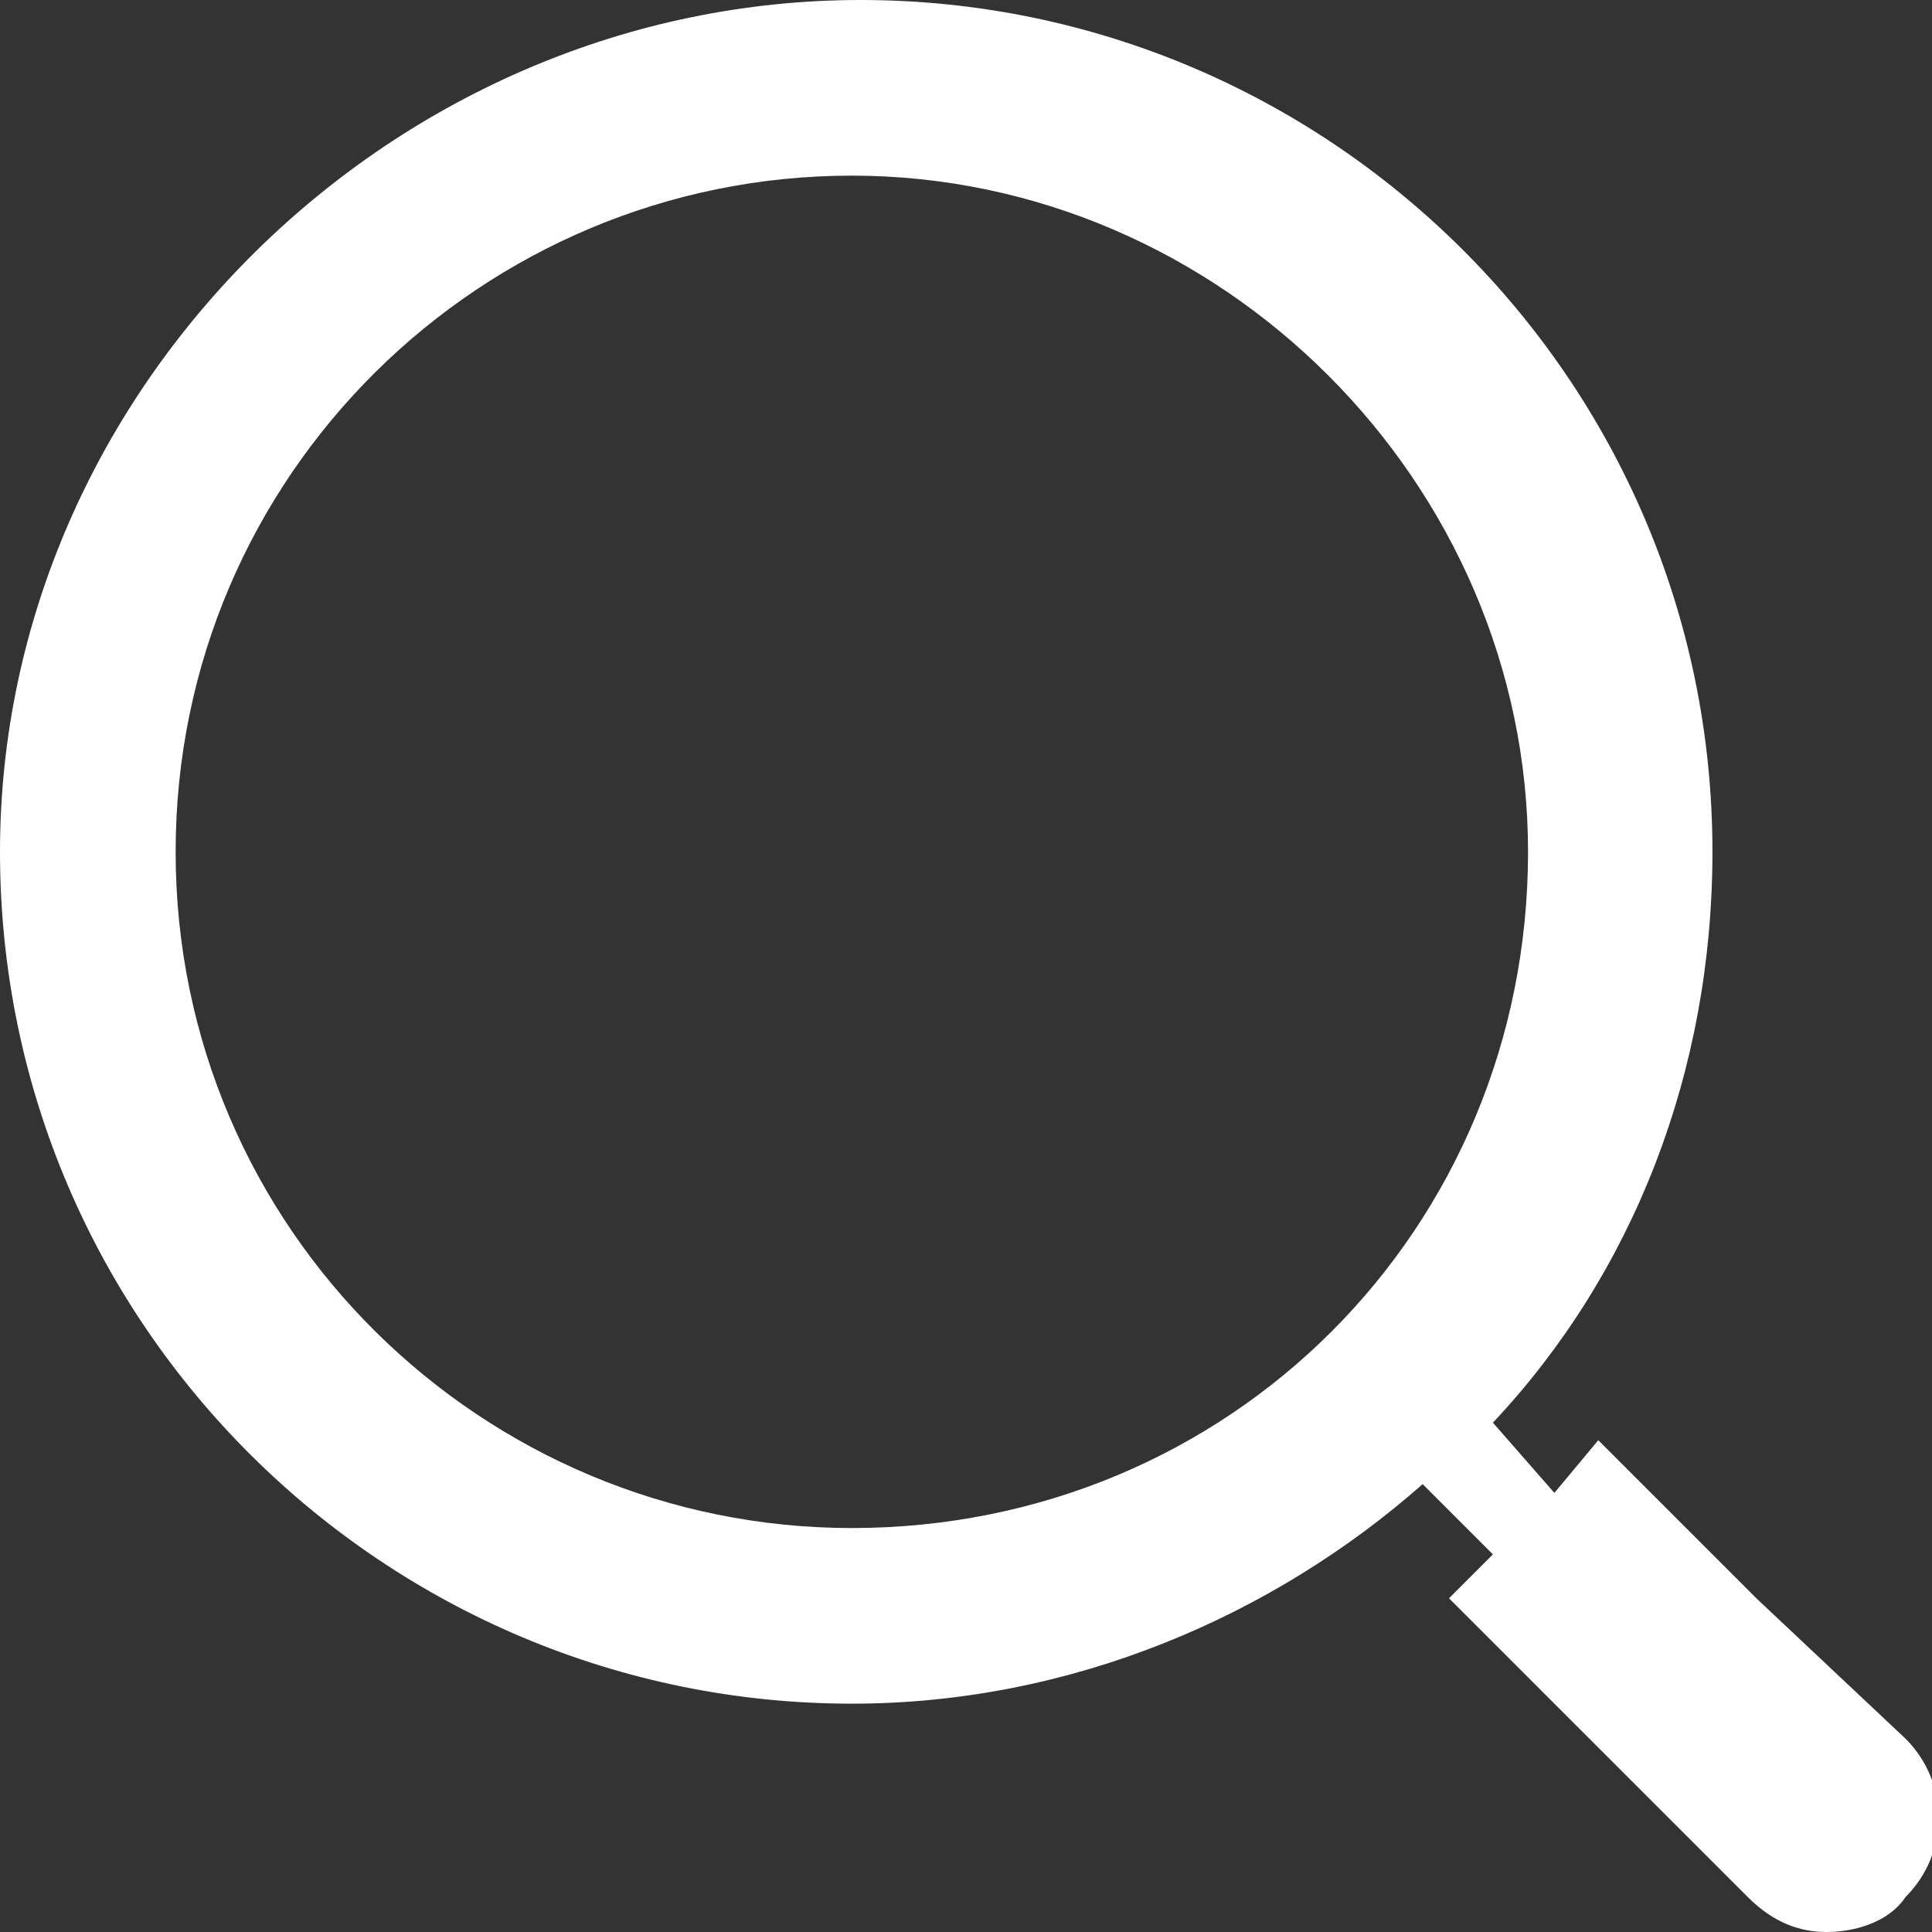 <svg id="Layer_1" xmlns="http://www.w3.org/2000/svg" width="22" height="22" viewBox="0 0 22 22"><rect x="0" y="0" width="22" height="22" fill="#333333" stroke="none"/><style>.st0{fill:#FFFFFF;}</style><path class="st0" d="M20 18.2l-1.8-1.8-.5.6-.7-.8c1.6-1.7 2.5-4 2.5-6.5 0-5.4-4.4-9.7-9.7-9.7S0 4.4 0 9.7c0 5.4 4.4 9.7 9.7 9.7 2.5 0 4.8-1 6.5-2.5l.8.8-.5.5 3.4 3.4c.3.3.6.4.9.4.3 0 .7-.1.9-.4.5-.5.5-1.3 0-1.8L20 18.2zm-10.3-.8C5.5 17.4 2 14 2 9.7S5.5 2 9.7 2s7.7 3.5 7.7 7.7c0 4.3-3.4 7.7-7.7 7.7z"/></svg>